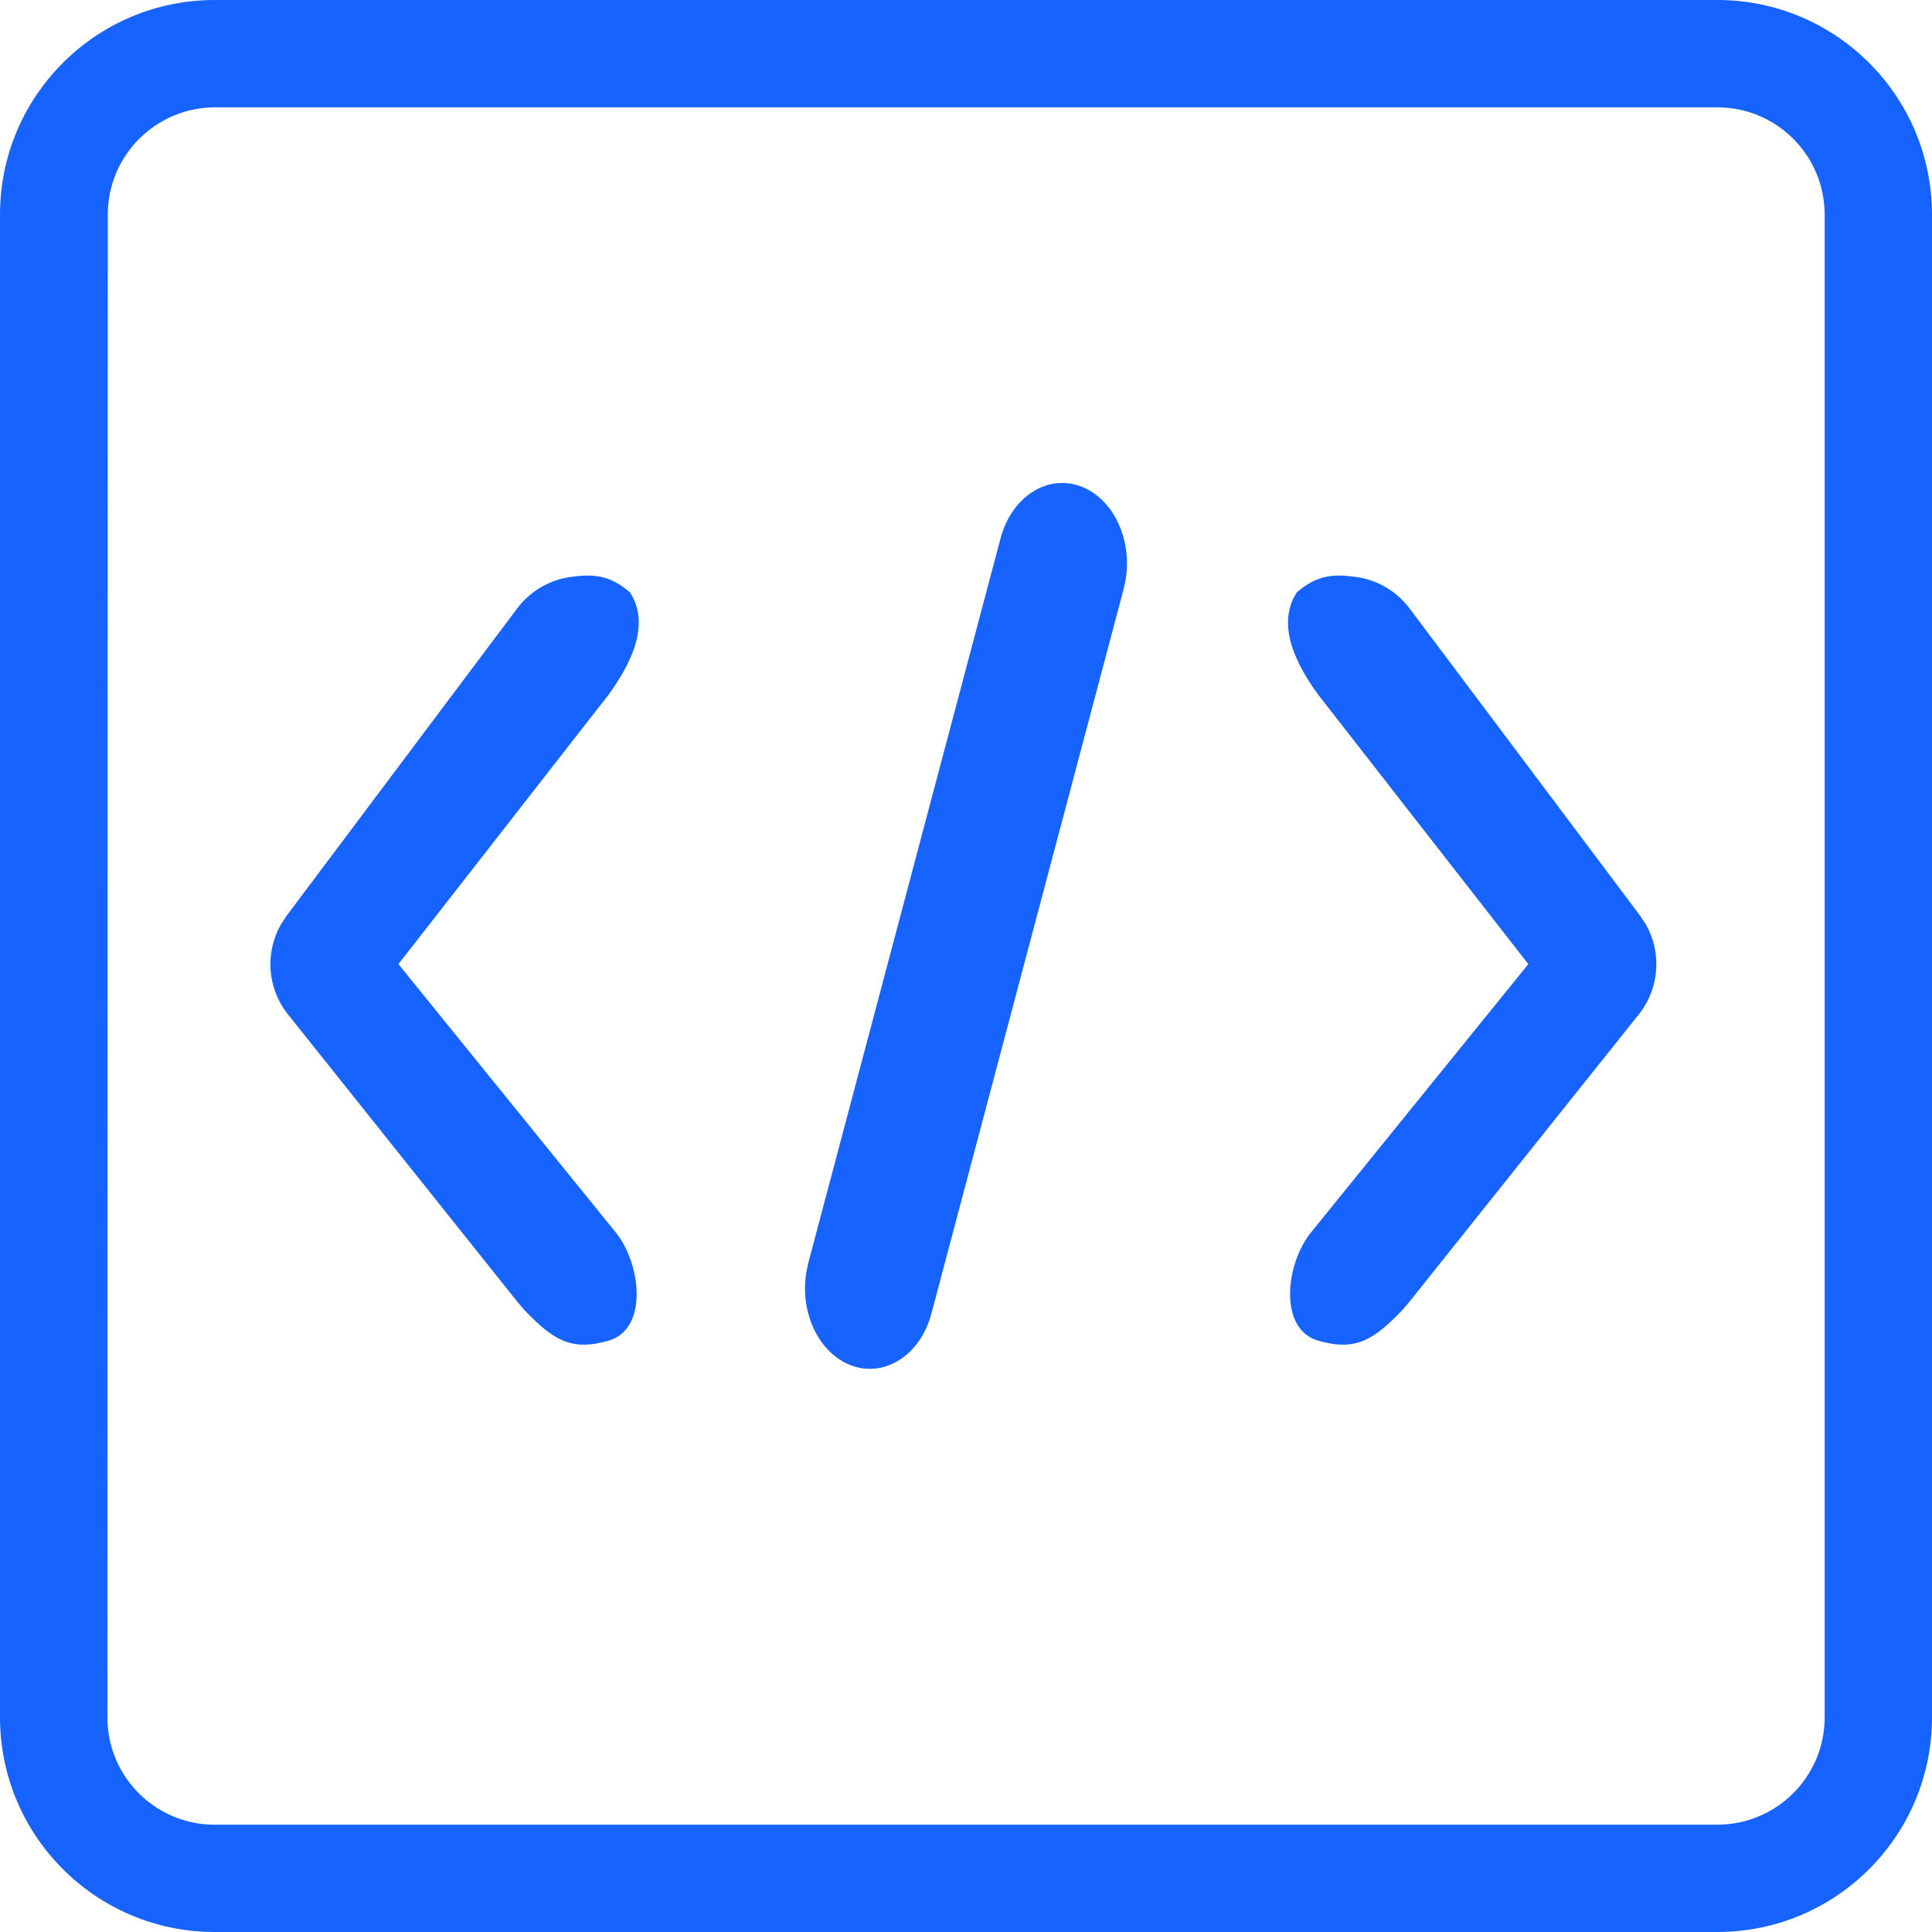 <?xml version="1.0" encoding="UTF-8"?>
<svg width="36px" height="36px" viewBox="0 0 36 36" version="1.1" xmlns="http://www.w3.org/2000/svg" xmlns:xlink="http://www.w3.org/1999/xlink">
    <title>编组</title>
    <g id="ME官网V5" stroke="none" stroke-width="1" fill="none" fill-rule="evenodd">
        <g id="产品中心-ME" transform="translate(-834, -583)" fill="#1763FF" fill-rule="nonzero">
            <g id="编组-45" transform="translate(260, 533)">
                <g id="编组-40" transform="translate(492, 0)">
                    <g id="编组-41备份-2" transform="translate(60, 50)">
                        <g id="编组" transform="translate(22, 0)">
                            <path d="M36,4 L36,32 C36,34.209 34.209,36 32,36 L4,36 C1.791,36 2.705415e-16,34.209 0,32 L0,4 C-2.705415e-16,1.791 1.791,2.27779488e-13 4,2.27373675e-13 L32,2.27373675e-13 C34.209,2.26967863e-13 36,1.791 36,4 Z M2.008,4 L2.001,32 C2,33.105 2.895,34 3.999,34.001 C4,34.001 4,34.001 4,34 L32,34 C33.105,34 34,33.105 34,32 L34,4 C34,2.895 33.105,2 32,2 L4.008,2 C2.904,2.001 2.008,2.896 2.008,4 Z M20.975,10.8 L20.939,10.97 L17.357,24.47 C17.159,25.227 16.518,25.66 15.898,25.456 C15.278,25.251 14.895,24.48 15.026,23.7 L15.062,23.531 L18.644,10.031 C18.744,9.653 18.961,9.34 19.247,9.161 C19.533,8.981 19.865,8.951 20.17,9.075 C20.752,9.313 21.098,10.055 20.975,10.8 Z M11.344,12.939 L7.424,17.965 L11.502,23 C11.956,23.605 12.063,24.77 11.344,24.98 C10.625,25.19 10.294,24.951 9.768,24.408 L9.646,24.264 L5.338,18.867 C4.982,18.392 4.939,17.75 5.231,17.232 L5.338,17.067 L9.637,11.337 C9.876,11.019 10.232,10.808 10.625,10.752 C11.019,10.696 11.344,10.696 11.738,11.037 C12.049,11.517 11.918,12.151 11.344,12.939 Z M24.558,12.939 L28.478,17.965 L24.4,23 C23.946,23.605 23.839,24.77 24.558,24.98 C25.277,25.19 25.608,24.951 26.134,24.408 L26.256,24.264 L30.564,18.867 C30.92,18.392 30.963,17.75 30.672,17.232 L30.564,17.067 L26.265,11.337 C26.026,11.019 25.671,10.808 25.277,10.752 C24.883,10.696 24.558,10.696 24.165,11.037 C23.853,11.517 23.984,12.151 24.558,12.939 Z" id="形状"></path>
                        </g>
                    </g>
                </g>
            </g>
        </g>
    </g>
</svg>